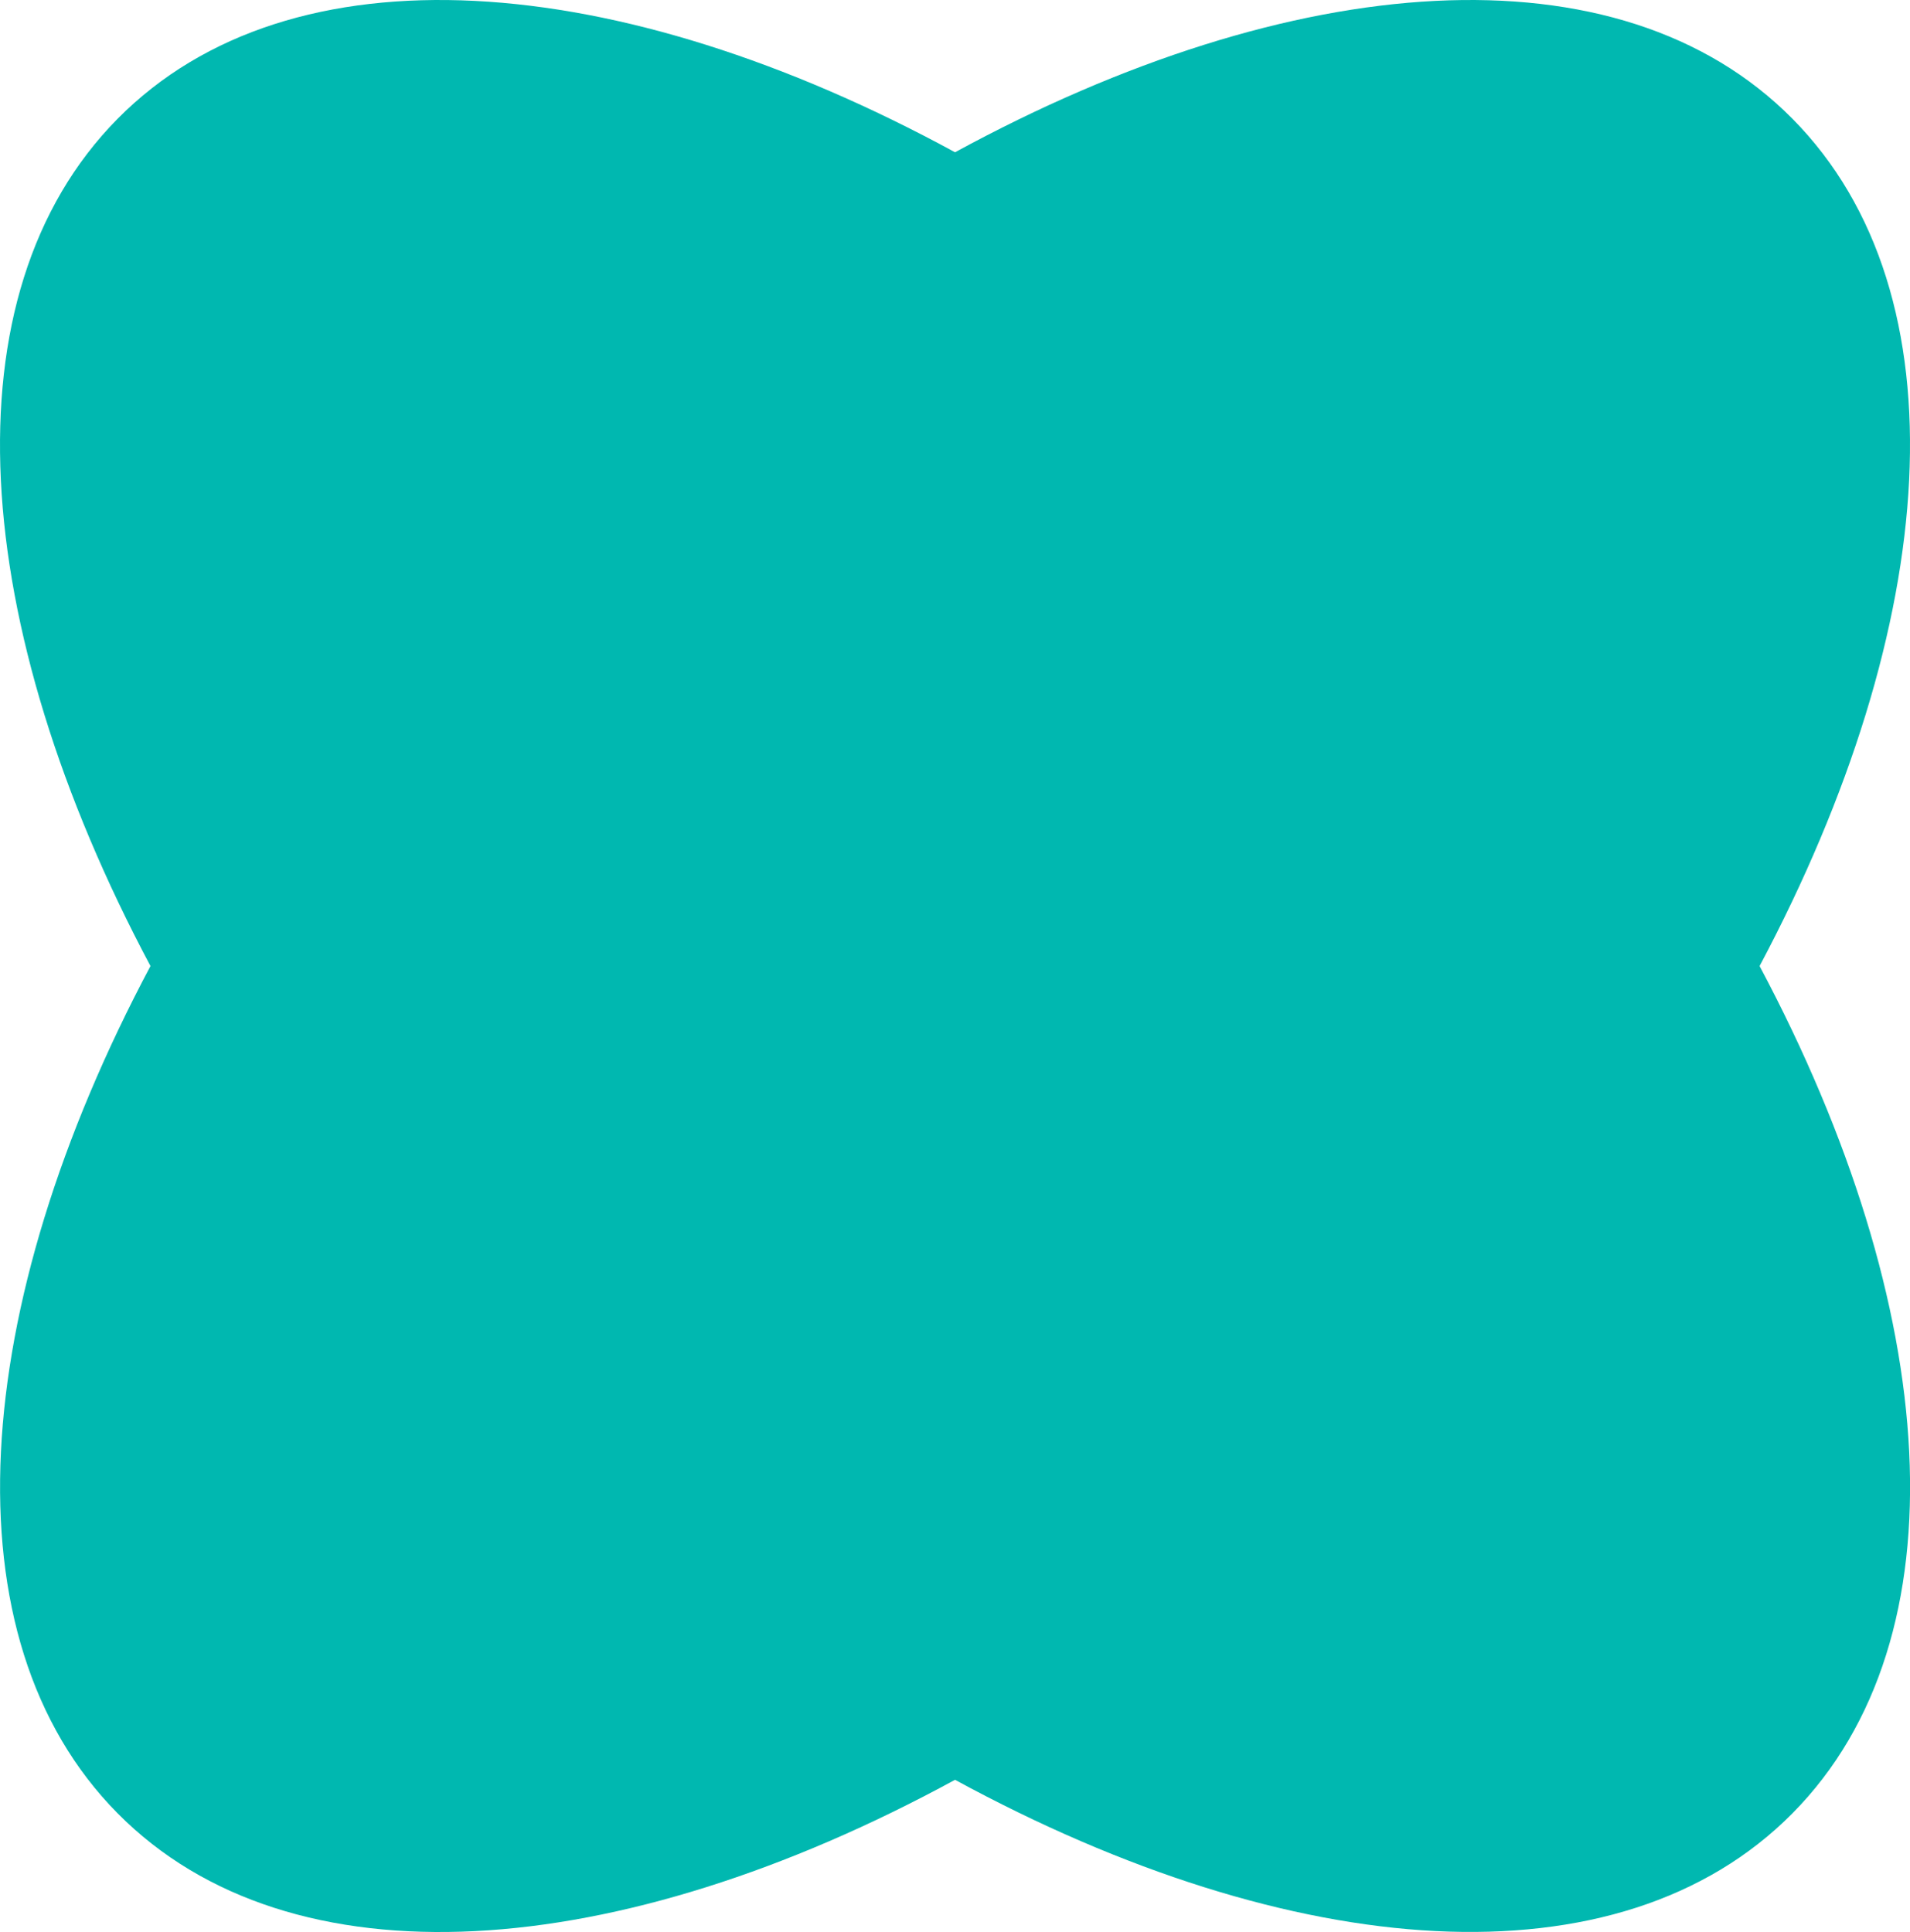 <svg width="258" height="261" viewBox="0 0 258 261" fill="none" xmlns="http://www.w3.org/2000/svg">
<path d="M242.14 16.062C218.699 -7.65 174.562 -4.238 129.005 20.57C83.447 -4.238 39.286 -7.65 15.869 16.062C-7.548 39.773 -4.2 84.419 20.326 130.502C-4.176 176.585 -7.548 221.255 15.869 244.942C39.286 268.63 83.447 265.242 129.005 240.434C174.562 265.218 218.723 268.63 242.14 244.942C265.558 221.255 262.209 176.585 237.683 130.502C262.185 84.419 265.558 39.749 242.14 16.062Z" fill="#00B8B0"/>
</svg>
